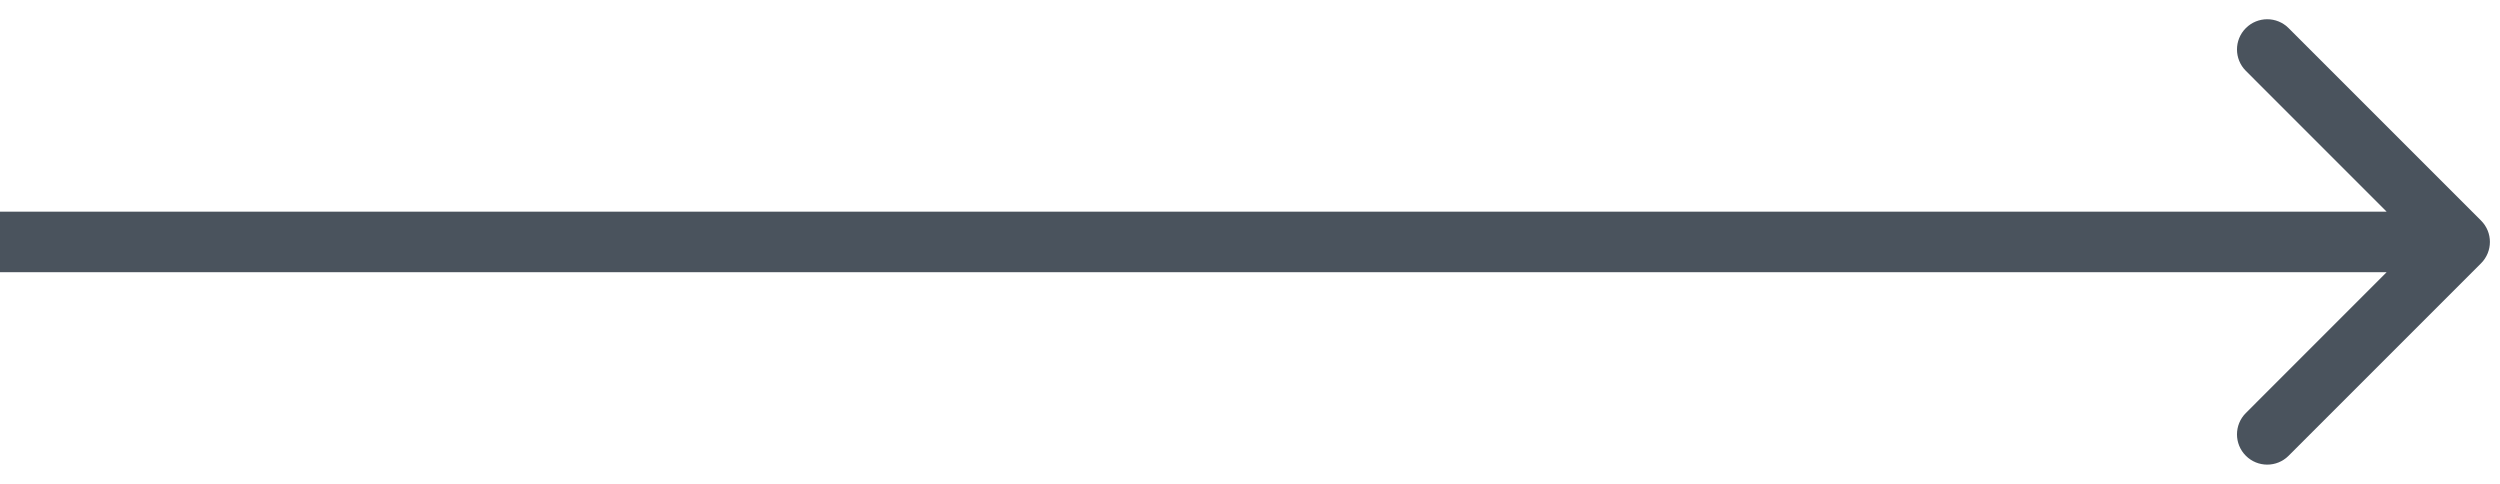 <?xml version="1.0" encoding="UTF-8"?> <svg xmlns="http://www.w3.org/2000/svg" width="62" height="12" viewBox="0 0 62 12" fill="none"> <path d="M61.53 6.53C61.823 6.237 61.823 5.763 61.53 5.47L56.757 0.697C56.465 0.404 55.99 0.404 55.697 0.697C55.404 0.99 55.404 1.464 55.697 1.757L59.939 6L55.697 10.243C55.404 10.536 55.404 11.01 55.697 11.303C55.99 11.596 56.465 11.596 56.757 11.303L61.53 6.53ZM0 6.75H61V5.25H0V6.75Z" fill="#4A535D"></path> </svg> 